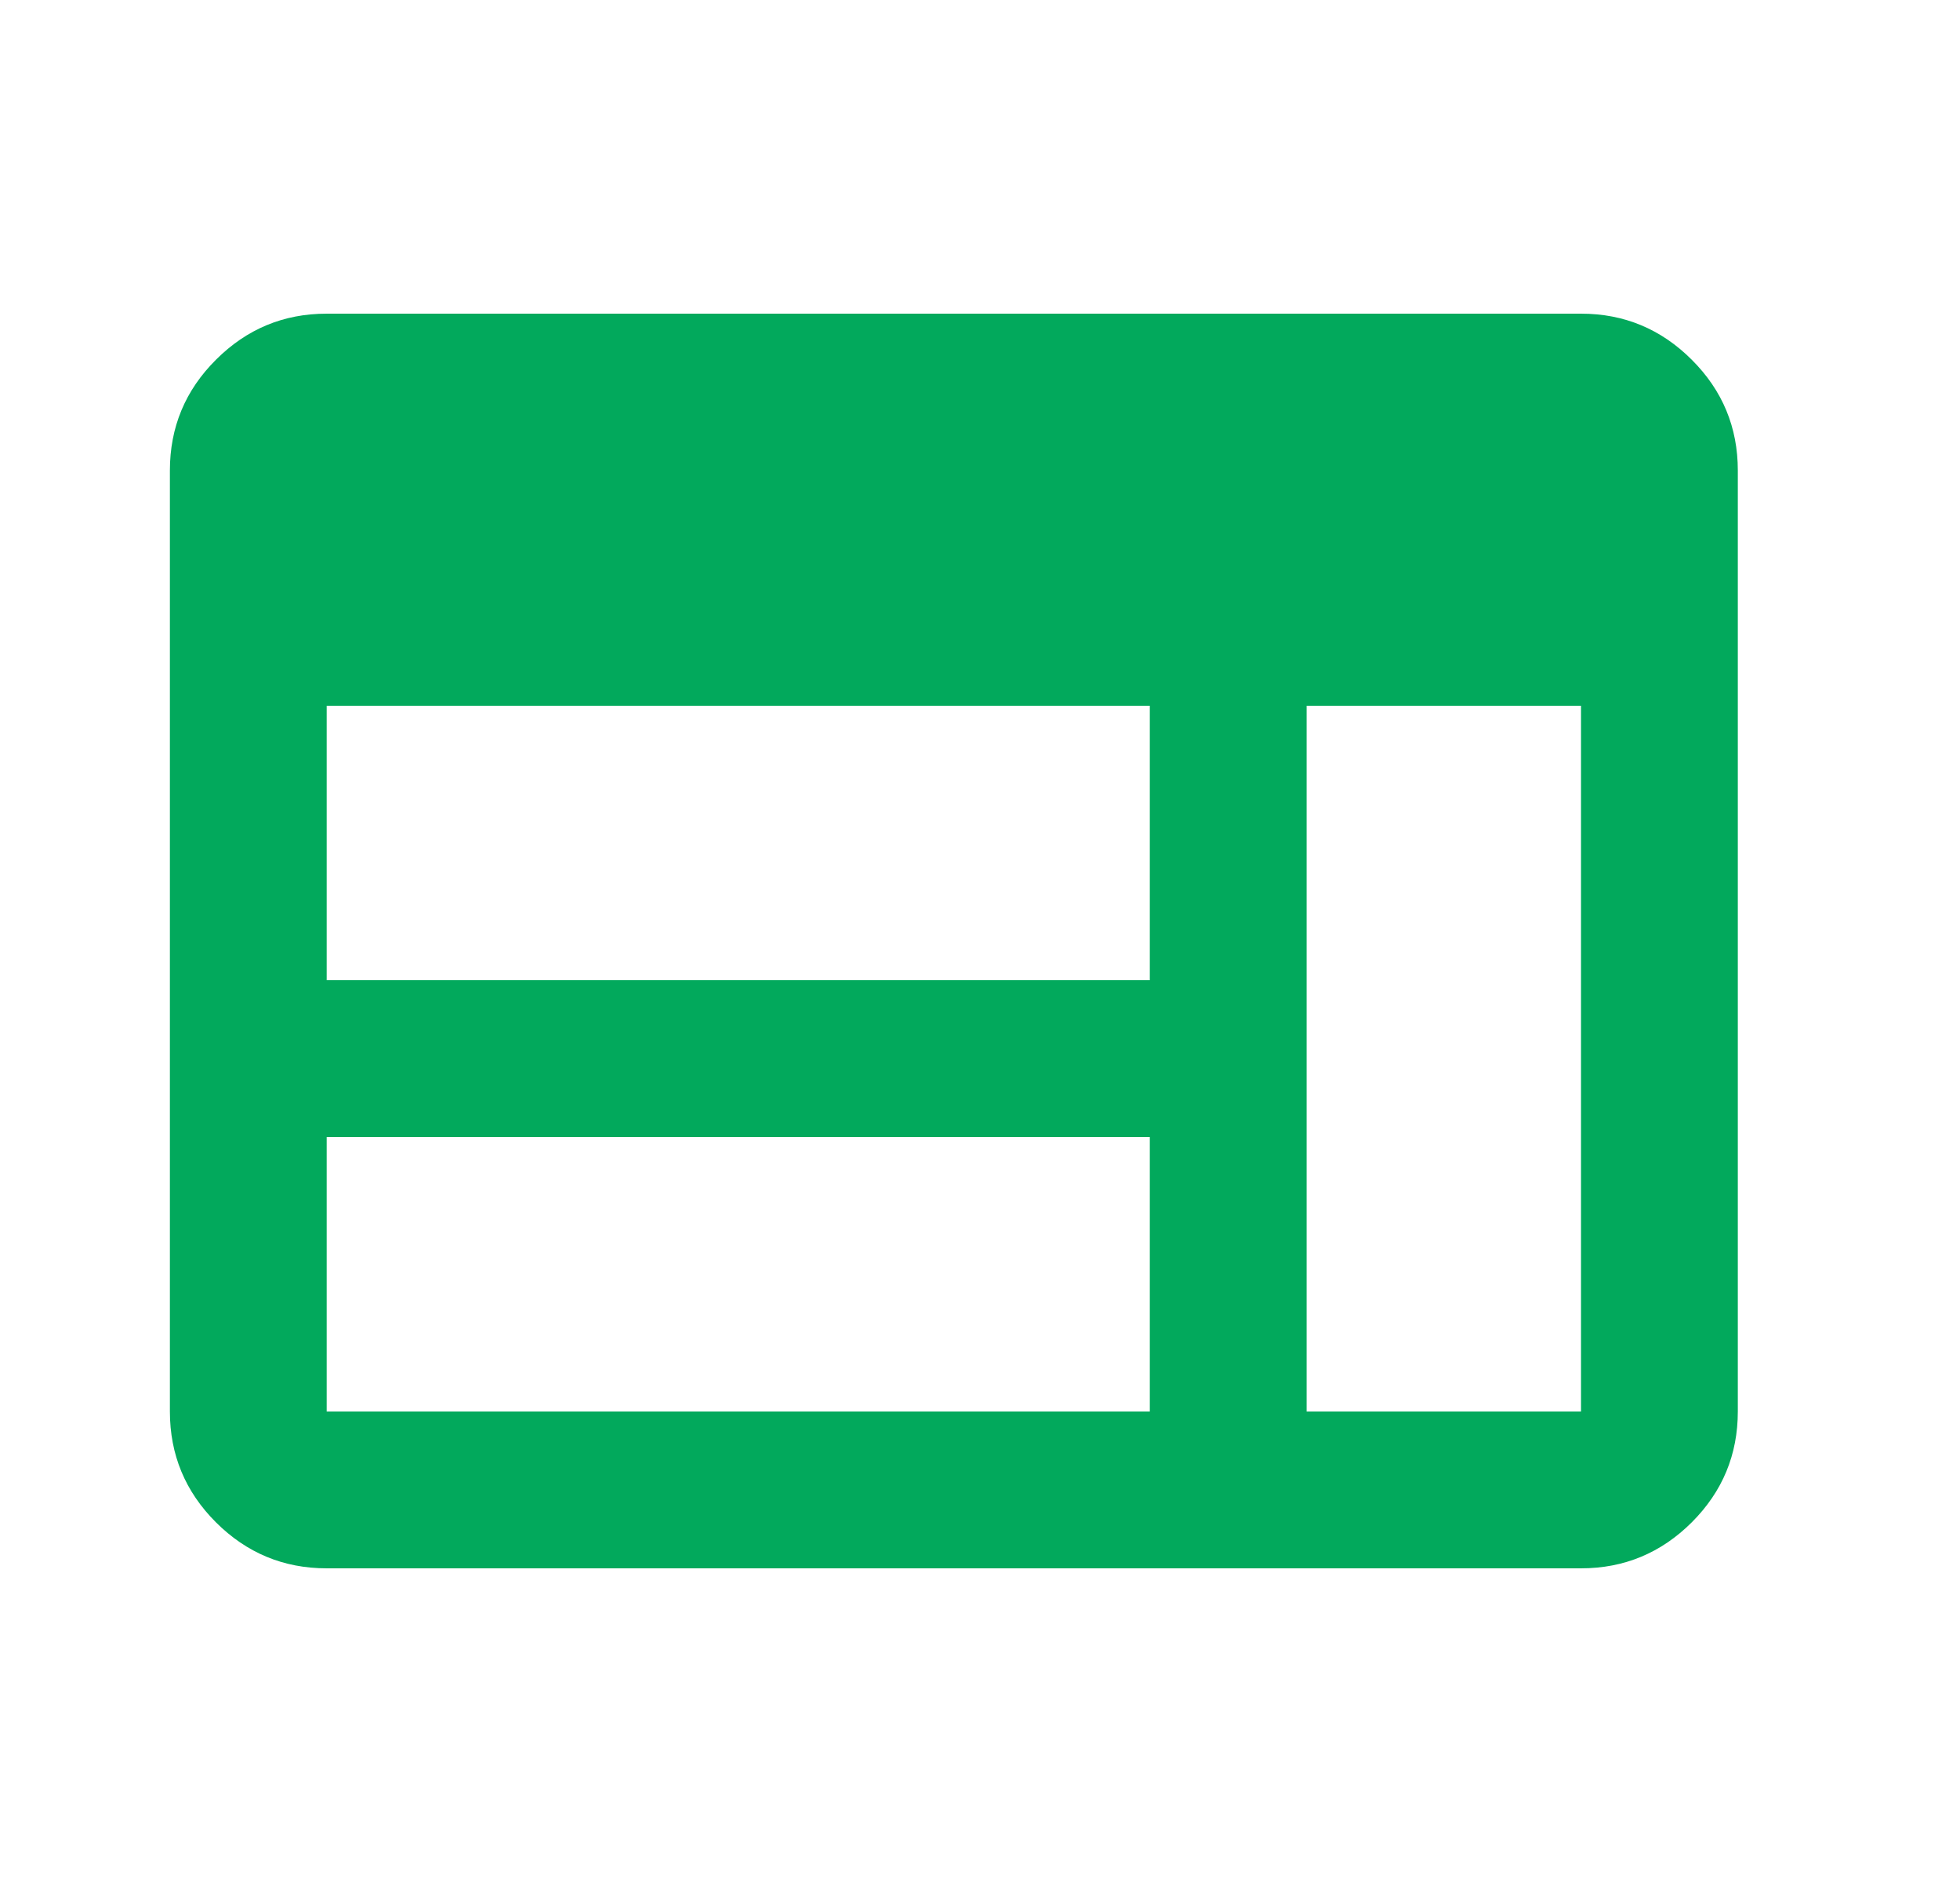 <svg width="25" height="24" viewBox="0 0 25 24" fill="none" xmlns="http://www.w3.org/2000/svg">
<path d="M4.167 20C3.616 20 3.146 19.804 2.754 19.413C2.362 19.021 2.167 18.55 2.167 18V6C2.167 5.45 2.362 4.979 2.754 4.588C3.146 4.196 3.616 4 4.167 4H20.166C20.716 4 21.187 4.196 21.579 4.588C21.971 4.979 22.166 5.45 22.166 6V18C22.166 18.55 21.971 19.021 21.579 19.413C21.187 19.804 20.716 20 20.166 20H4.167ZM4.167 18H14.666V14.5H4.167V18ZM16.666 18H20.166V9H16.666V18ZM4.167 12.5H14.666V9H4.167V12.5Z" fill="#02A95C"/>
</svg>
